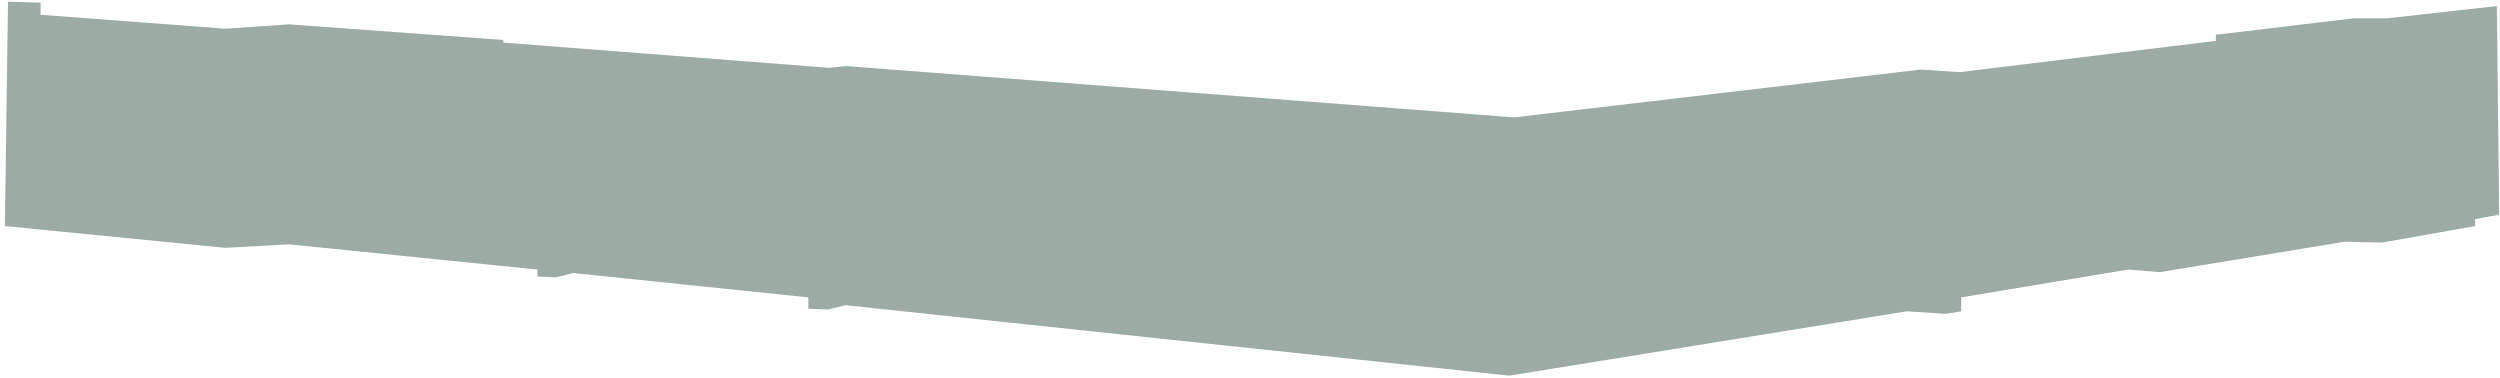 <svg width="463" height="70" viewBox="0 0 463 70" fill="none" xmlns="http://www.w3.org/2000/svg">
<path d="M7.52 2.736V0.481L1.481 0.32L0.906 41.87L41.738 45.897L53.527 45.252L99.534 49.923V51.211L102.985 51.372L106.148 50.567L149.711 55.076V57.17L153.306 57.331L156.612 56.526L279.538 69.57L353.15 57.653L360.339 58.136L363.214 57.653V55.076L394.125 49.923L400.02 50.406L402.895 49.923L434.238 44.769L441.139 44.93L458.392 41.87V40.582L462.849 39.777L462.417 1.126L442.145 3.38H435.963L410.372 6.44V7.567L362.926 13.365L355.738 12.882L280.401 21.739L156.756 12.238L153.593 12.56L93.209 7.889V7.406L53.527 4.508L41.738 5.313L7.52 2.736Z" fill="#09301D" fill-opacity="0.4"/>
</svg>
